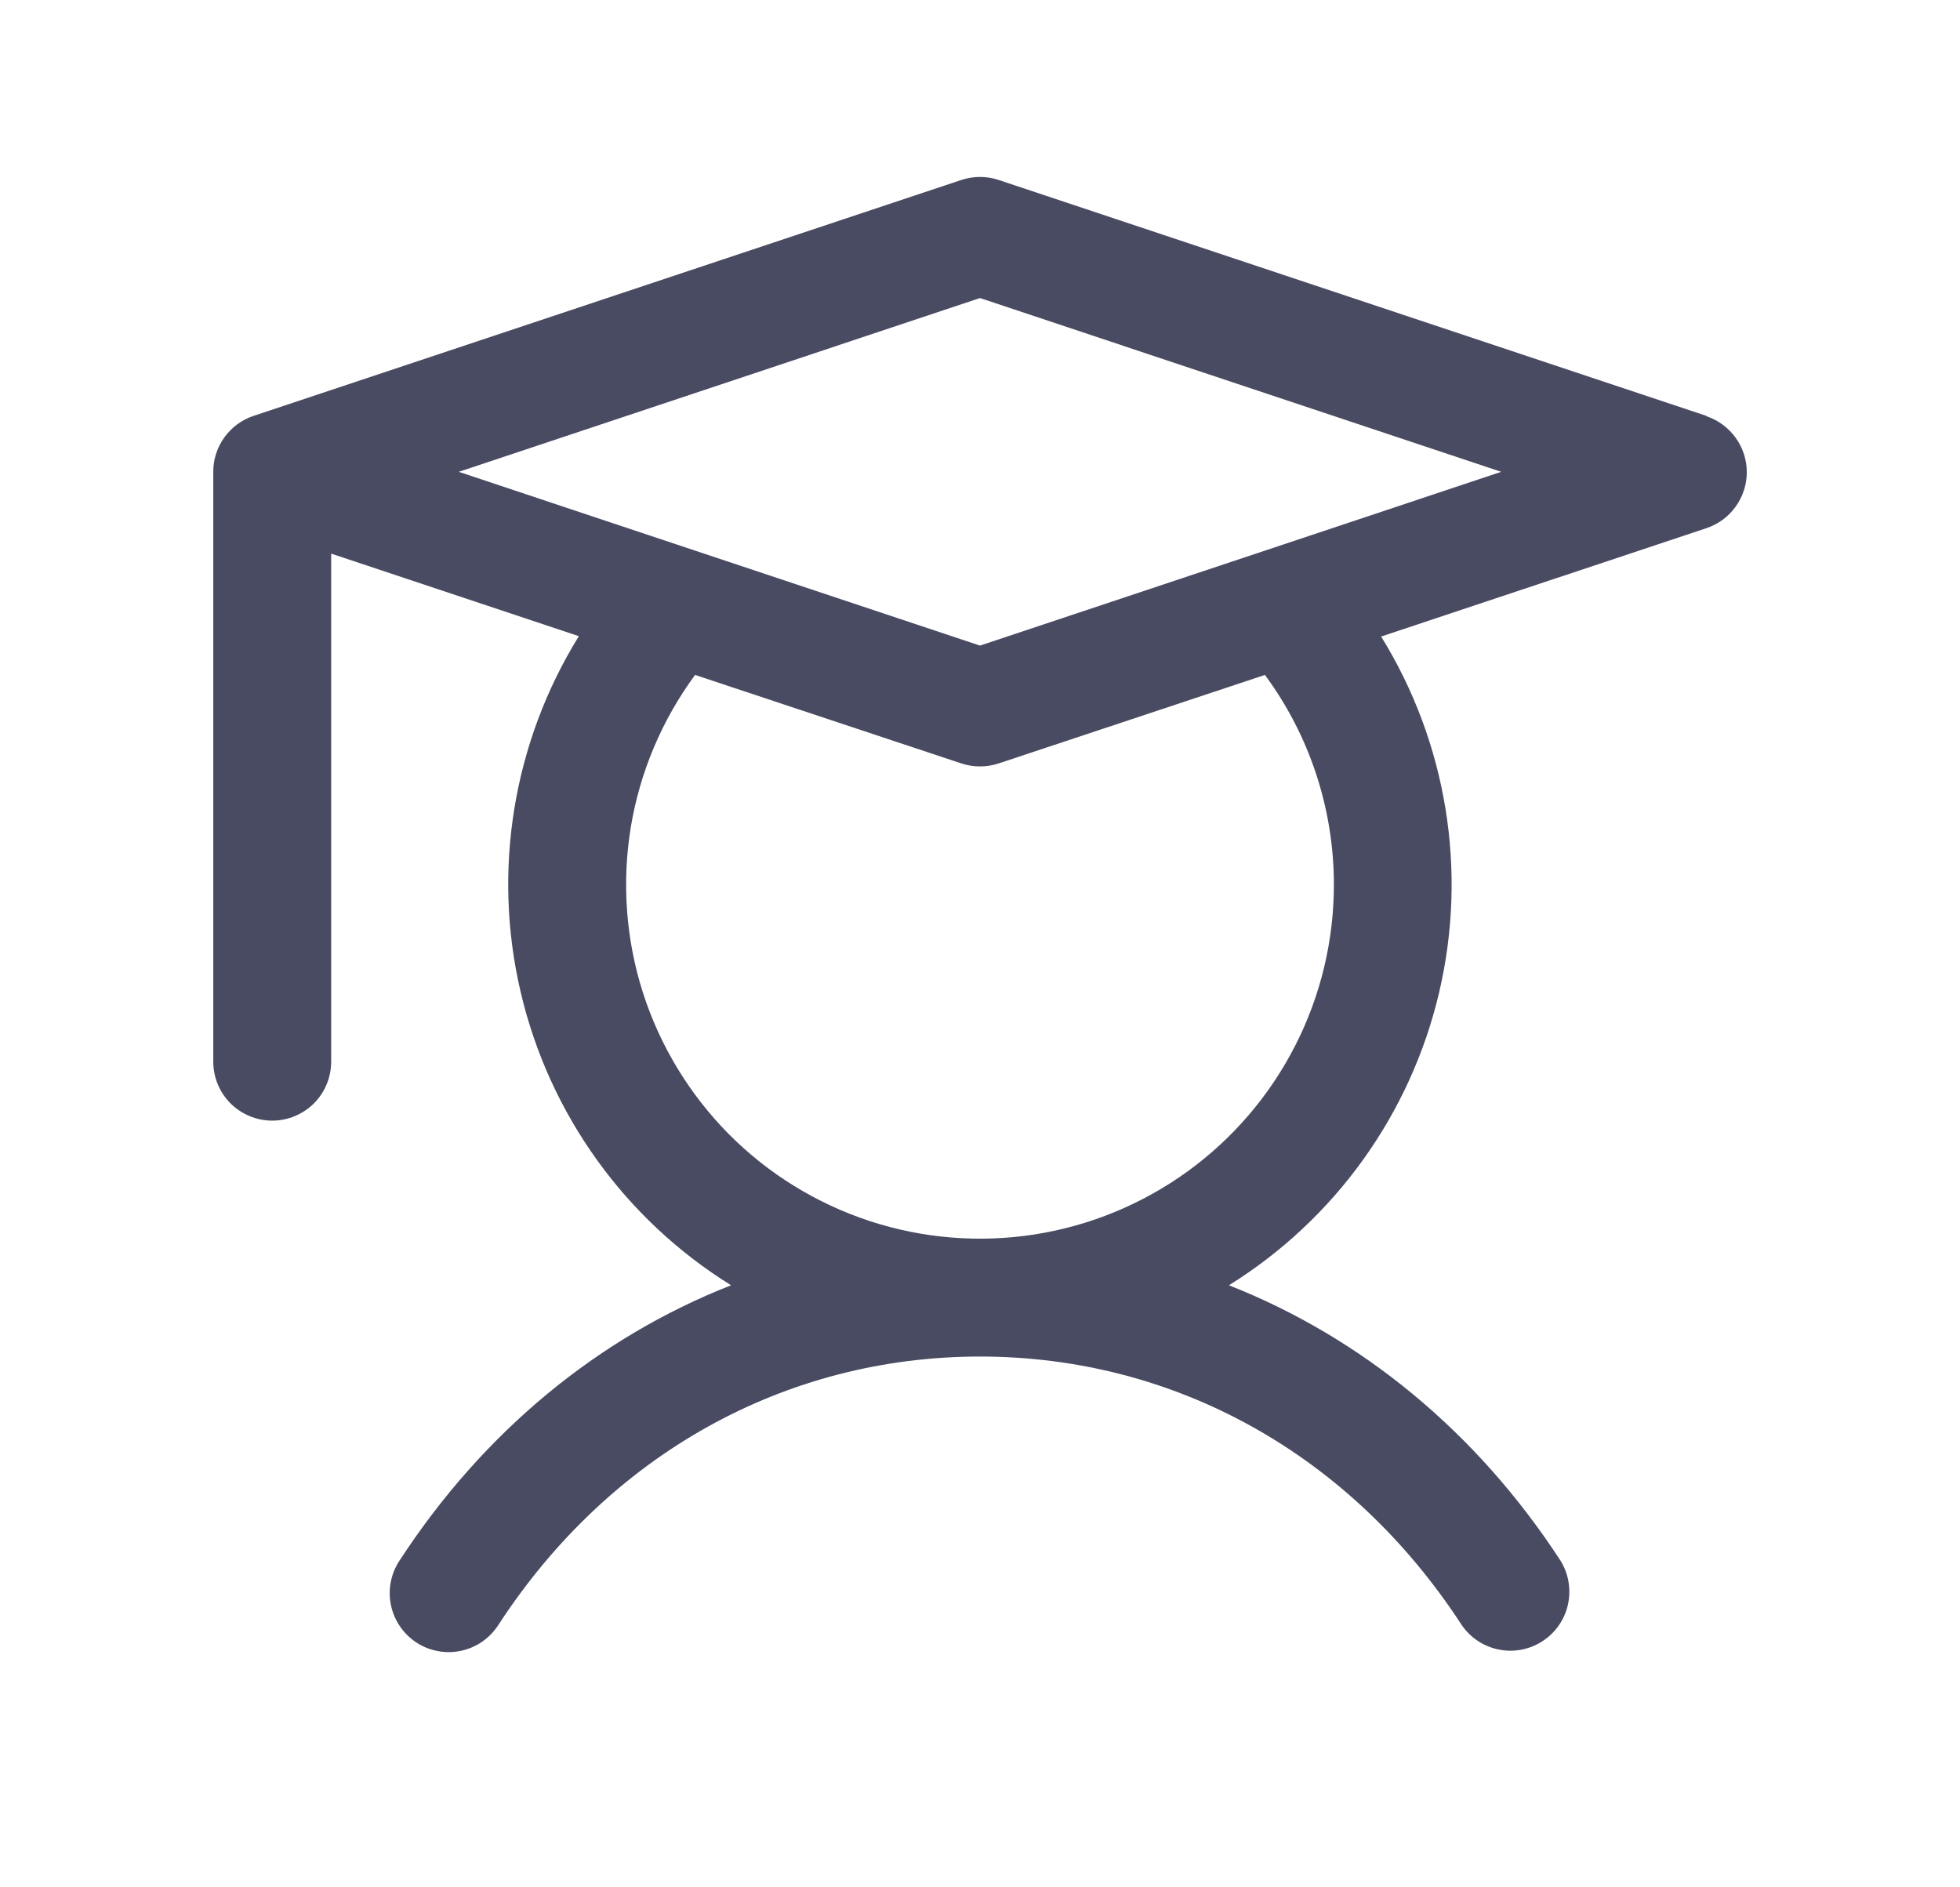 <svg width="27" height="26" viewBox="0 0 27 26" fill="none" xmlns="http://www.w3.org/2000/svg">
<path d="M23.507 5.729L13.757 2.479C13.59 2.424 13.41 2.424 13.243 2.479L3.493 5.729C3.331 5.783 3.191 5.887 3.091 6.025C2.991 6.163 2.937 6.33 2.938 6.5V14.625C2.938 14.841 3.023 15.047 3.175 15.2C3.328 15.352 3.535 15.438 3.75 15.438C3.965 15.438 4.172 15.352 4.325 15.2C4.477 15.047 4.562 14.841 4.562 14.625V7.627L7.974 8.764C7.068 10.228 6.779 11.992 7.173 13.669C7.566 15.346 8.608 16.798 10.071 17.706C8.243 18.424 6.663 19.721 5.507 21.494C5.447 21.583 5.405 21.683 5.384 21.789C5.363 21.895 5.363 22.003 5.385 22.109C5.406 22.215 5.449 22.315 5.509 22.404C5.569 22.493 5.647 22.569 5.737 22.628C5.827 22.687 5.928 22.727 6.034 22.746C6.14 22.766 6.249 22.764 6.354 22.741C6.459 22.718 6.559 22.675 6.647 22.613C6.735 22.551 6.81 22.472 6.868 22.381C8.399 20.033 10.816 18.688 13.5 18.688C16.184 18.688 18.602 20.033 20.132 22.381C20.251 22.558 20.435 22.682 20.645 22.724C20.854 22.767 21.071 22.725 21.25 22.608C21.429 22.492 21.555 22.309 21.6 22.101C21.645 21.892 21.607 21.674 21.493 21.494C20.337 19.721 18.751 18.424 16.929 17.706C18.39 16.798 19.432 15.347 19.825 13.671C20.218 11.996 19.931 10.233 19.026 8.769L23.507 7.276C23.669 7.222 23.809 7.119 23.909 6.98C24.009 6.842 24.063 6.676 24.063 6.505C24.063 6.335 24.009 6.168 23.909 6.03C23.809 5.892 23.669 5.788 23.507 5.734V5.729ZM18.375 12.188C18.375 12.958 18.193 13.718 17.842 14.405C17.492 15.091 16.984 15.685 16.36 16.137C15.736 16.589 15.013 16.887 14.252 17.006C13.49 17.125 12.711 17.061 11.979 16.821C11.247 16.58 10.582 16.17 10.039 15.623C9.497 15.075 9.091 14.407 8.856 13.673C8.622 12.939 8.565 12.16 8.689 11.399C8.814 10.639 9.118 9.919 9.575 9.298L13.243 10.517C13.41 10.572 13.59 10.572 13.757 10.517L17.425 9.298C18.043 10.135 18.375 11.148 18.375 12.188ZM13.5 8.894L6.32 6.5L13.5 4.106L20.68 6.5L13.5 8.894Z" fill="#484B62"/>
</svg>
